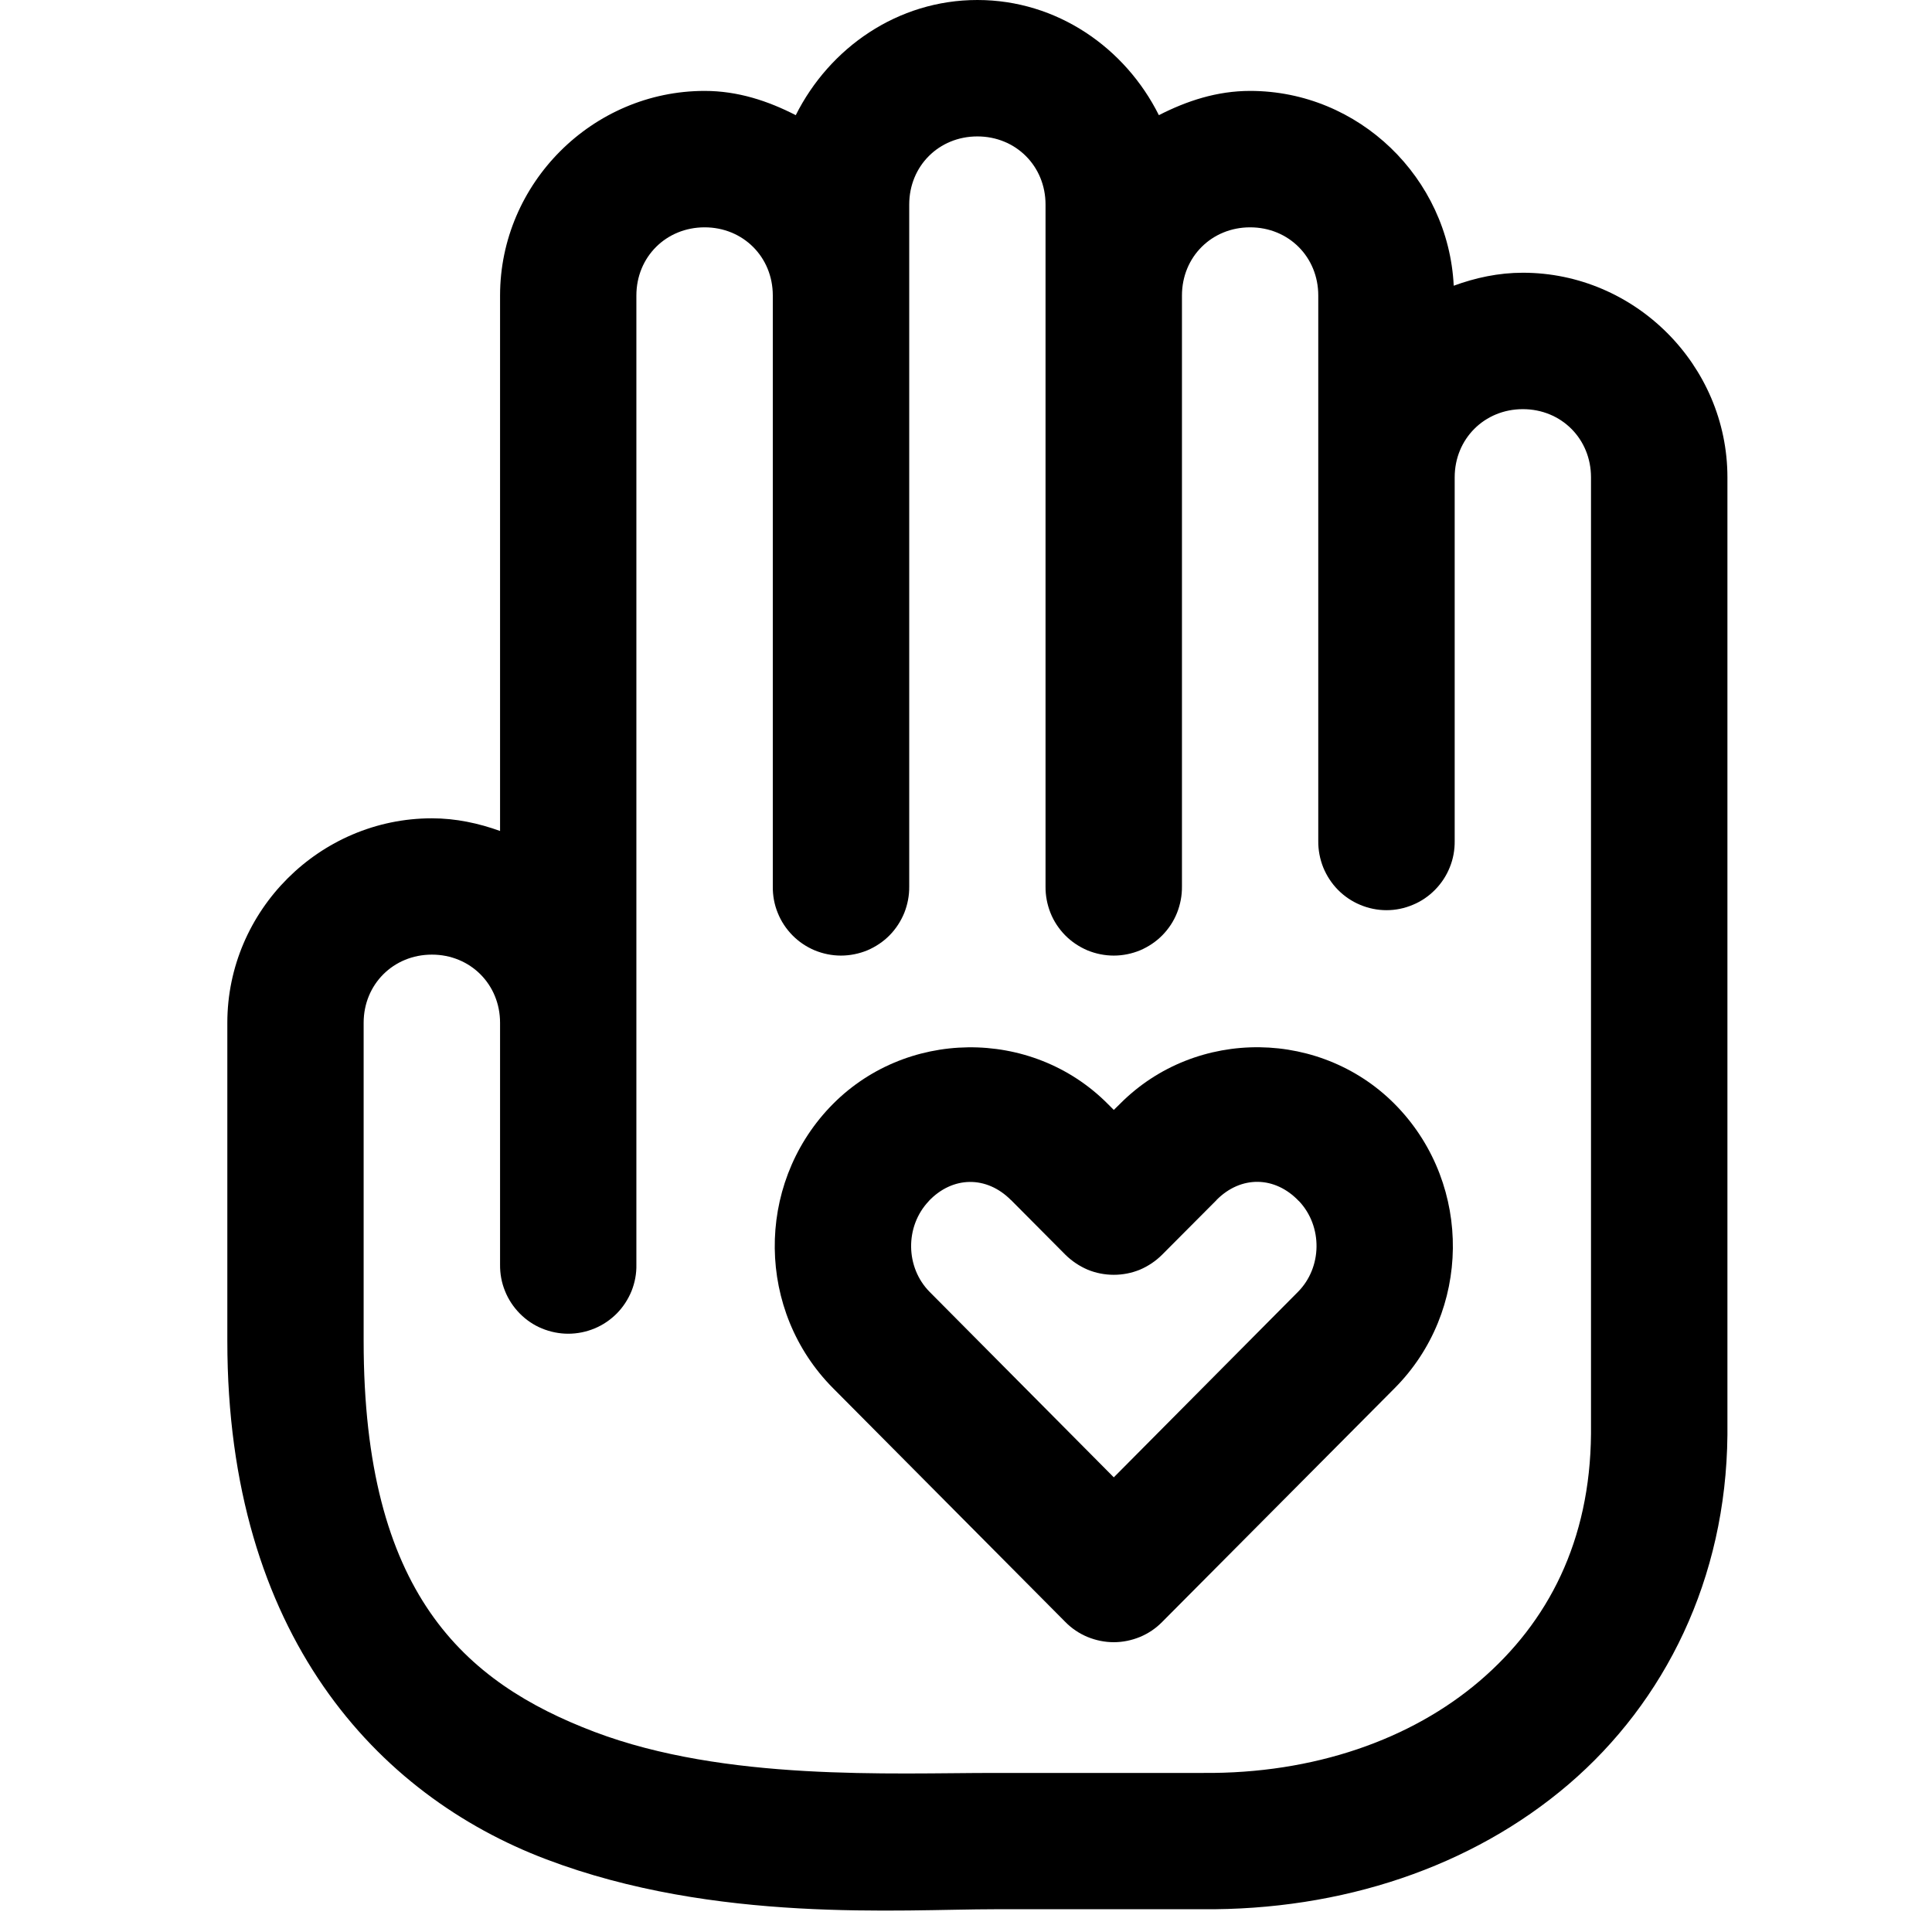 <svg width="18" height="18" viewBox="0 0 18 18" fill="none" xmlns="http://www.w3.org/2000/svg">
    <path
        d="M9.106 0C8.363 0 7.728 0.446 7.414 1.073C7.155 0.94 6.874 0.847 6.565 0.847C5.52 0.847 4.659 1.708 4.659 2.753V7.742C4.459 7.67 4.247 7.624 4.024 7.624C2.978 7.624 2.118 8.484 2.118 9.529V12.494C2.118 15.229 3.513 16.726 5.09 17.323C6.666 17.921 8.39 17.788 9.272 17.788H11.196C12.501 17.8 13.712 17.395 14.613 16.625C15.513 15.855 16.082 14.709 16.094 13.368C16.094 13.367 16.094 13.365 16.094 13.363V4.447C16.094 3.402 15.233 2.541 14.188 2.541C13.961 2.541 13.746 2.588 13.544 2.662C13.495 1.659 12.661 0.847 11.647 0.847C11.338 0.847 11.057 0.94 10.797 1.073C10.484 0.446 9.849 0 9.106 0ZM9.106 1.271C9.464 1.271 9.741 1.547 9.741 1.906V2.753V8.259C9.74 8.343 9.756 8.427 9.787 8.505C9.818 8.583 9.865 8.654 9.924 8.714C9.983 8.774 10.054 8.821 10.131 8.854C10.209 8.886 10.292 8.903 10.377 8.903C10.461 8.903 10.544 8.886 10.622 8.854C10.699 8.821 10.77 8.774 10.829 8.714C10.888 8.654 10.935 8.583 10.966 8.505C10.997 8.427 11.013 8.343 11.012 8.259V2.753C11.012 2.394 11.289 2.118 11.647 2.118C12.006 2.118 12.282 2.394 12.282 2.753V4.447V7.835C12.281 7.919 12.297 8.003 12.328 8.081C12.36 8.159 12.406 8.23 12.465 8.29C12.524 8.35 12.595 8.398 12.672 8.43C12.75 8.463 12.834 8.48 12.918 8.48C13.002 8.48 13.085 8.463 13.163 8.43C13.241 8.398 13.311 8.35 13.37 8.29C13.429 8.23 13.476 8.159 13.507 8.081C13.539 8.003 13.554 7.919 13.553 7.835V4.447C13.553 4.089 13.83 3.812 14.188 3.812C14.547 3.812 14.823 4.089 14.823 4.447V13.357C14.815 14.356 14.425 15.114 13.787 15.66C13.149 16.206 12.242 16.527 11.208 16.518C11.206 16.518 11.204 16.518 11.202 16.518H9.272C8.294 16.518 6.758 16.597 5.54 16.136C4.322 15.674 3.388 14.841 3.388 12.494V9.529C3.388 9.171 3.665 8.894 4.024 8.894C4.382 8.894 4.659 9.171 4.659 9.529V9.953V11.782C4.658 11.866 4.673 11.95 4.705 12.028C4.736 12.106 4.783 12.177 4.842 12.237C4.901 12.297 4.971 12.345 5.049 12.377C5.127 12.409 5.21 12.426 5.294 12.426C5.378 12.426 5.462 12.409 5.539 12.377C5.617 12.345 5.687 12.297 5.747 12.237C5.806 12.177 5.852 12.106 5.884 12.028C5.915 11.95 5.931 11.866 5.929 11.782V9.953V9.529V2.753C5.929 2.394 6.206 2.118 6.565 2.118C6.923 2.118 7.2 2.394 7.2 2.753V8.259C7.199 8.343 7.214 8.427 7.246 8.505C7.277 8.583 7.324 8.654 7.383 8.714C7.442 8.774 7.512 8.821 7.59 8.854C7.668 8.886 7.751 8.903 7.835 8.903C7.919 8.903 8.003 8.886 8.081 8.854C8.158 8.821 8.229 8.774 8.288 8.714C8.347 8.654 8.393 8.583 8.425 8.505C8.456 8.427 8.472 8.343 8.471 8.259V2.753V1.906C8.471 1.547 8.747 1.271 9.106 1.271ZM11.736 9.757C11.263 9.751 10.789 9.927 10.434 10.285L10.377 10.341L10.321 10.285C9.61 9.569 8.424 9.584 7.73 10.317C7.036 11.05 7.049 12.217 7.761 12.933L9.926 15.112C9.985 15.172 10.055 15.219 10.132 15.251C10.21 15.283 10.293 15.3 10.377 15.3C10.46 15.3 10.543 15.283 10.621 15.251C10.698 15.219 10.768 15.172 10.827 15.112L12.994 12.933C13.705 12.218 13.718 11.051 13.025 10.318C12.678 9.951 12.208 9.763 11.736 9.757ZM11.72 11.011C11.855 11.013 11.99 11.073 12.101 11.19H12.102C12.325 11.426 12.319 11.809 12.092 12.037L10.377 13.764L8.662 12.037C8.435 11.809 8.43 11.426 8.653 11.191V11.19C8.875 10.956 9.192 10.952 9.419 11.181H9.42L9.926 11.69C9.986 11.749 10.056 11.796 10.133 11.829C10.21 11.861 10.293 11.877 10.377 11.877C10.461 11.877 10.543 11.861 10.621 11.829C10.698 11.796 10.768 11.749 10.827 11.69L11.334 11.181V11.18C11.448 11.065 11.584 11.009 11.72 11.011Z"
        fill="currentColor"/>
</svg>
